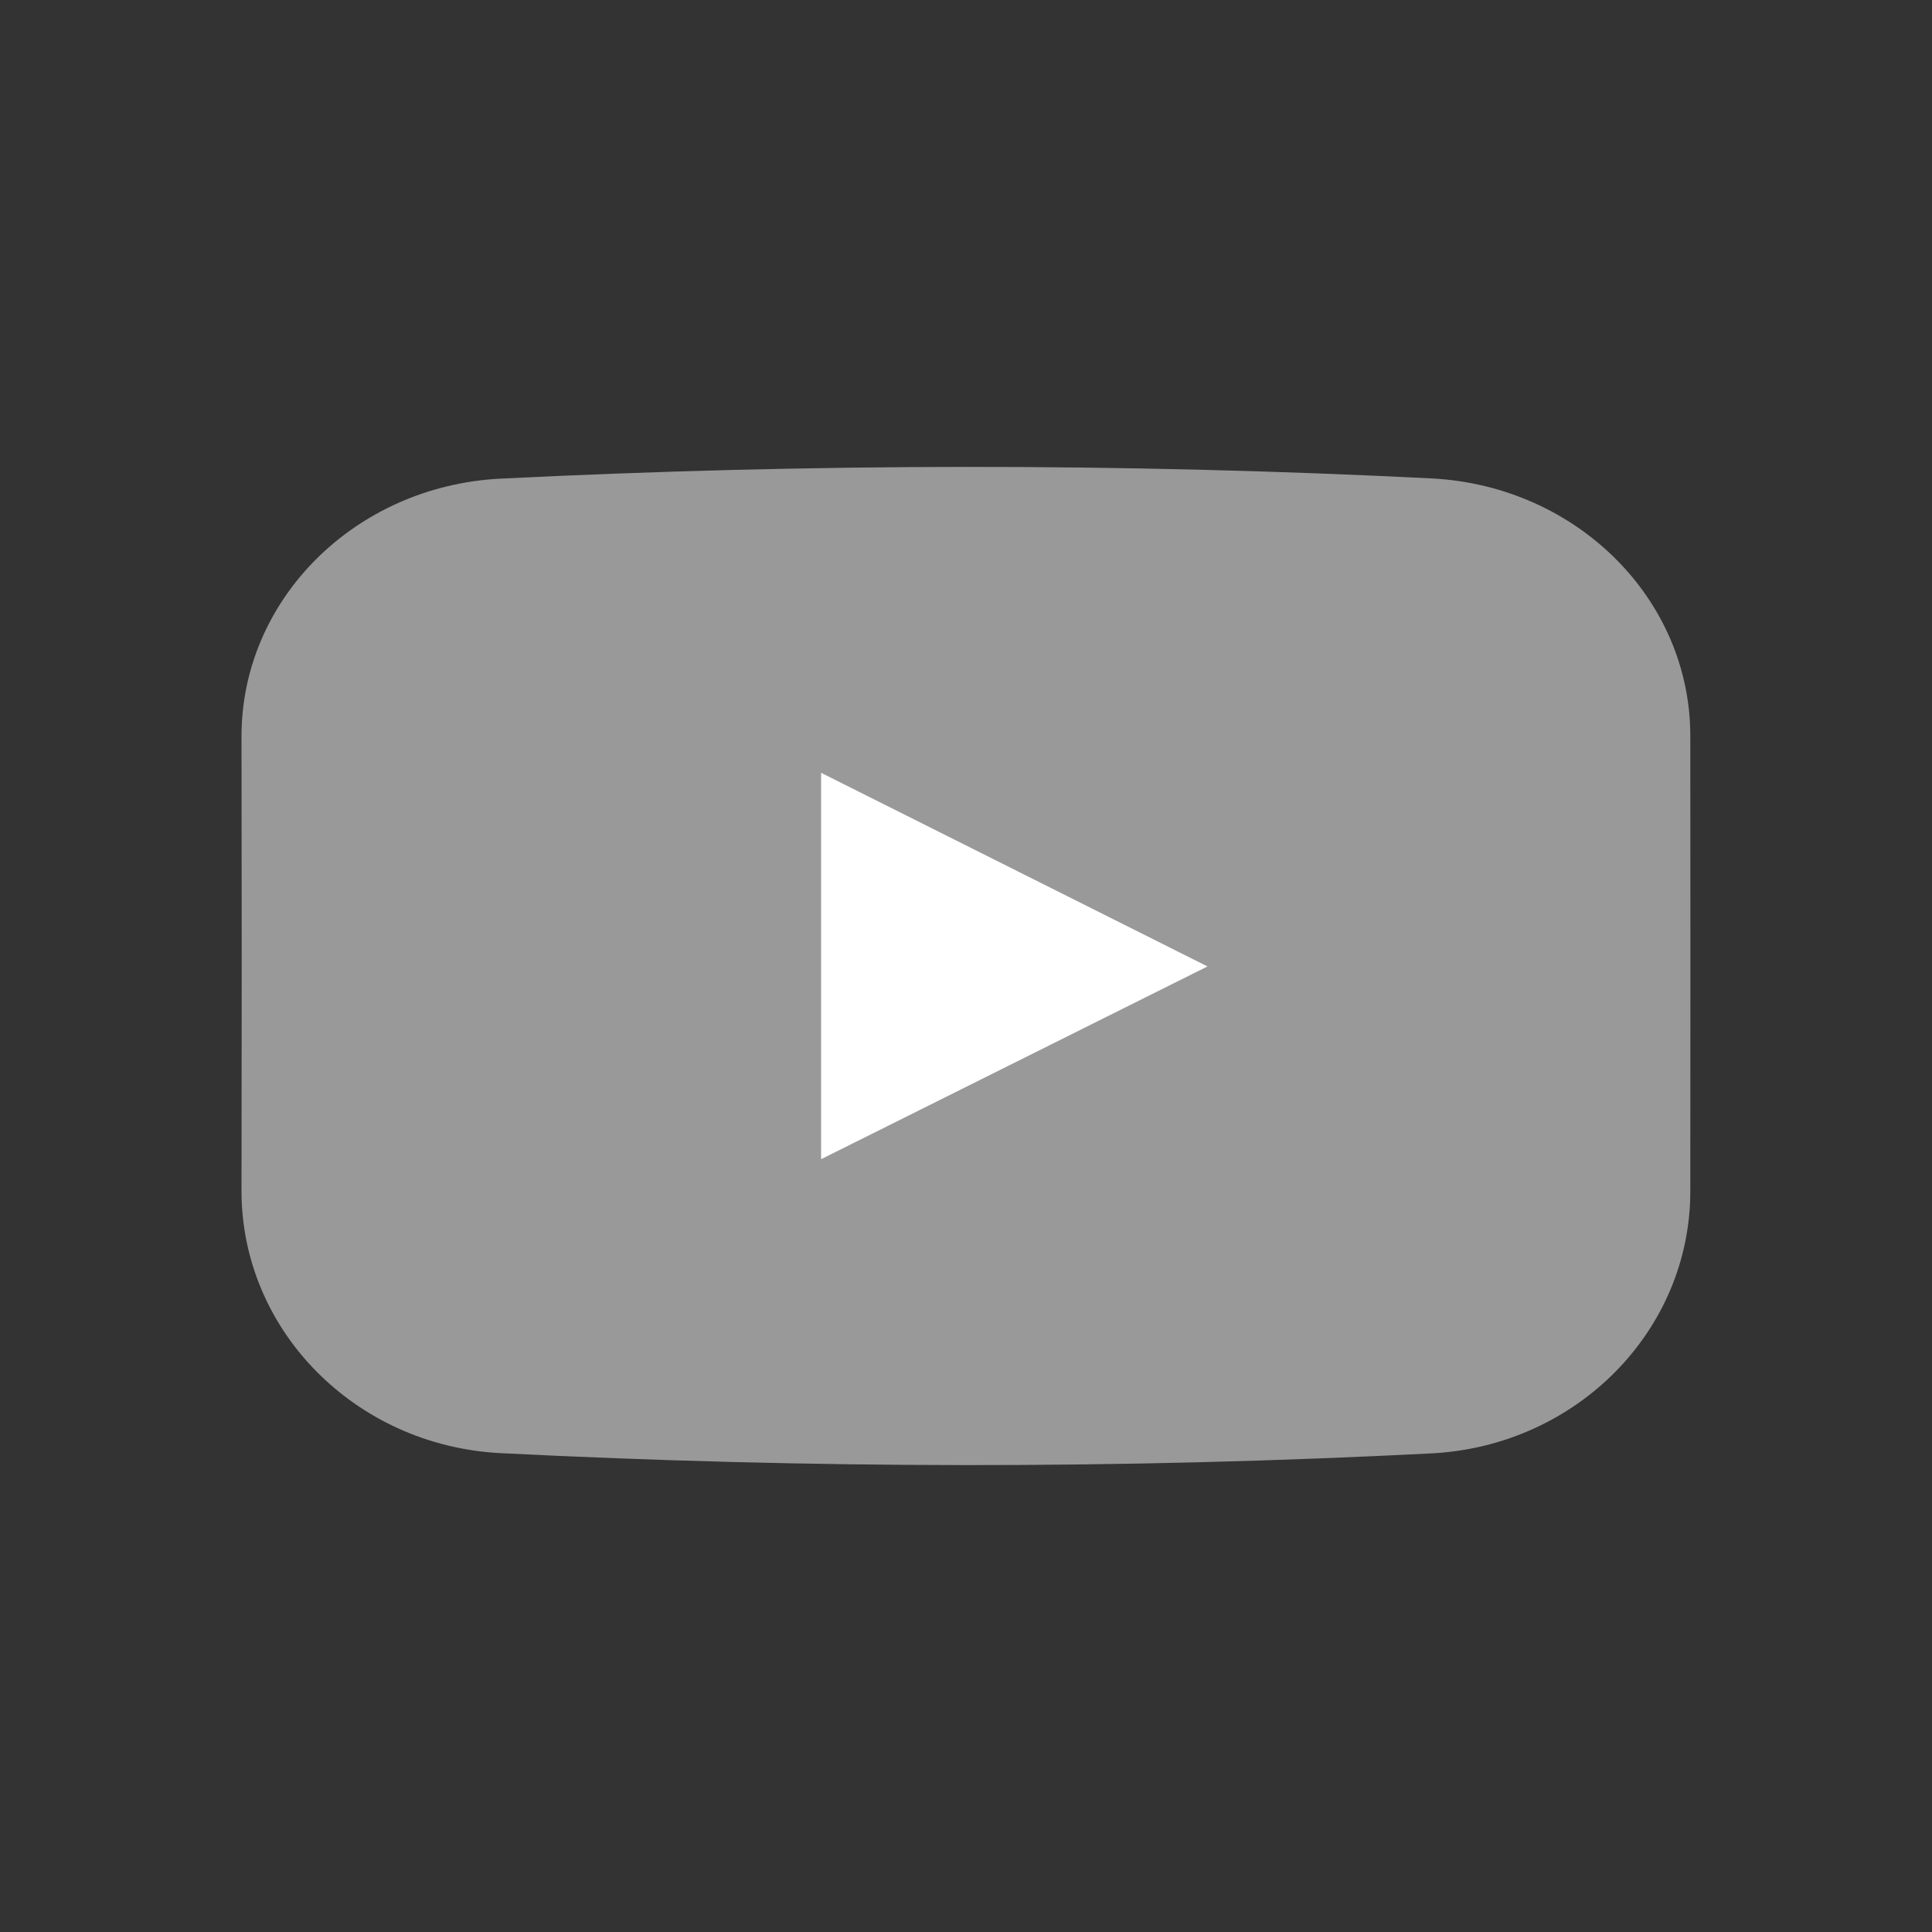 <?xml version="1.0" encoding="UTF-8" standalone="no"?>
<!DOCTYPE svg PUBLIC "-//W3C//DTD SVG 1.1//EN" "http://www.w3.org/Graphics/SVG/1.1/DTD/svg11.dtd">
<svg width="100%" height="100%" viewBox="0 0 120 120" version="1.1" xmlns="http://www.w3.org/2000/svg" xmlns:xlink="http://www.w3.org/1999/xlink" xml:space="preserve" xmlns:serif="http://www.serif.com/" style="fill-rule:evenodd;clip-rule:evenodd;stroke-linejoin:round;stroke-miterlimit:2;">
    <rect x="0" y="0" width="120" height="120" fill="#333333" stroke="none"/>
    <path d="M15.014,59.733L15,73.965C15,82.617 22.037,89.766 31.038,90.255C50.35,91.23 69.664,91.261 88.979,90.269C97.966,89.771 104.988,82.63 104.988,73.99L104.994,59.733L104.994,59.714L104.988,45.709C104.988,37.222 97.966,30.208 88.979,29.719C69.664,28.743 50.35,28.774 31.038,29.731C22.037,30.213 15,37.234 15,45.734L15.014,59.714" style="fill:rgb(153,153,153);"/>
    <path d="M75,60.027L51,72L51,48L75,60.027Z" style="fill:white;"/>
</svg>
